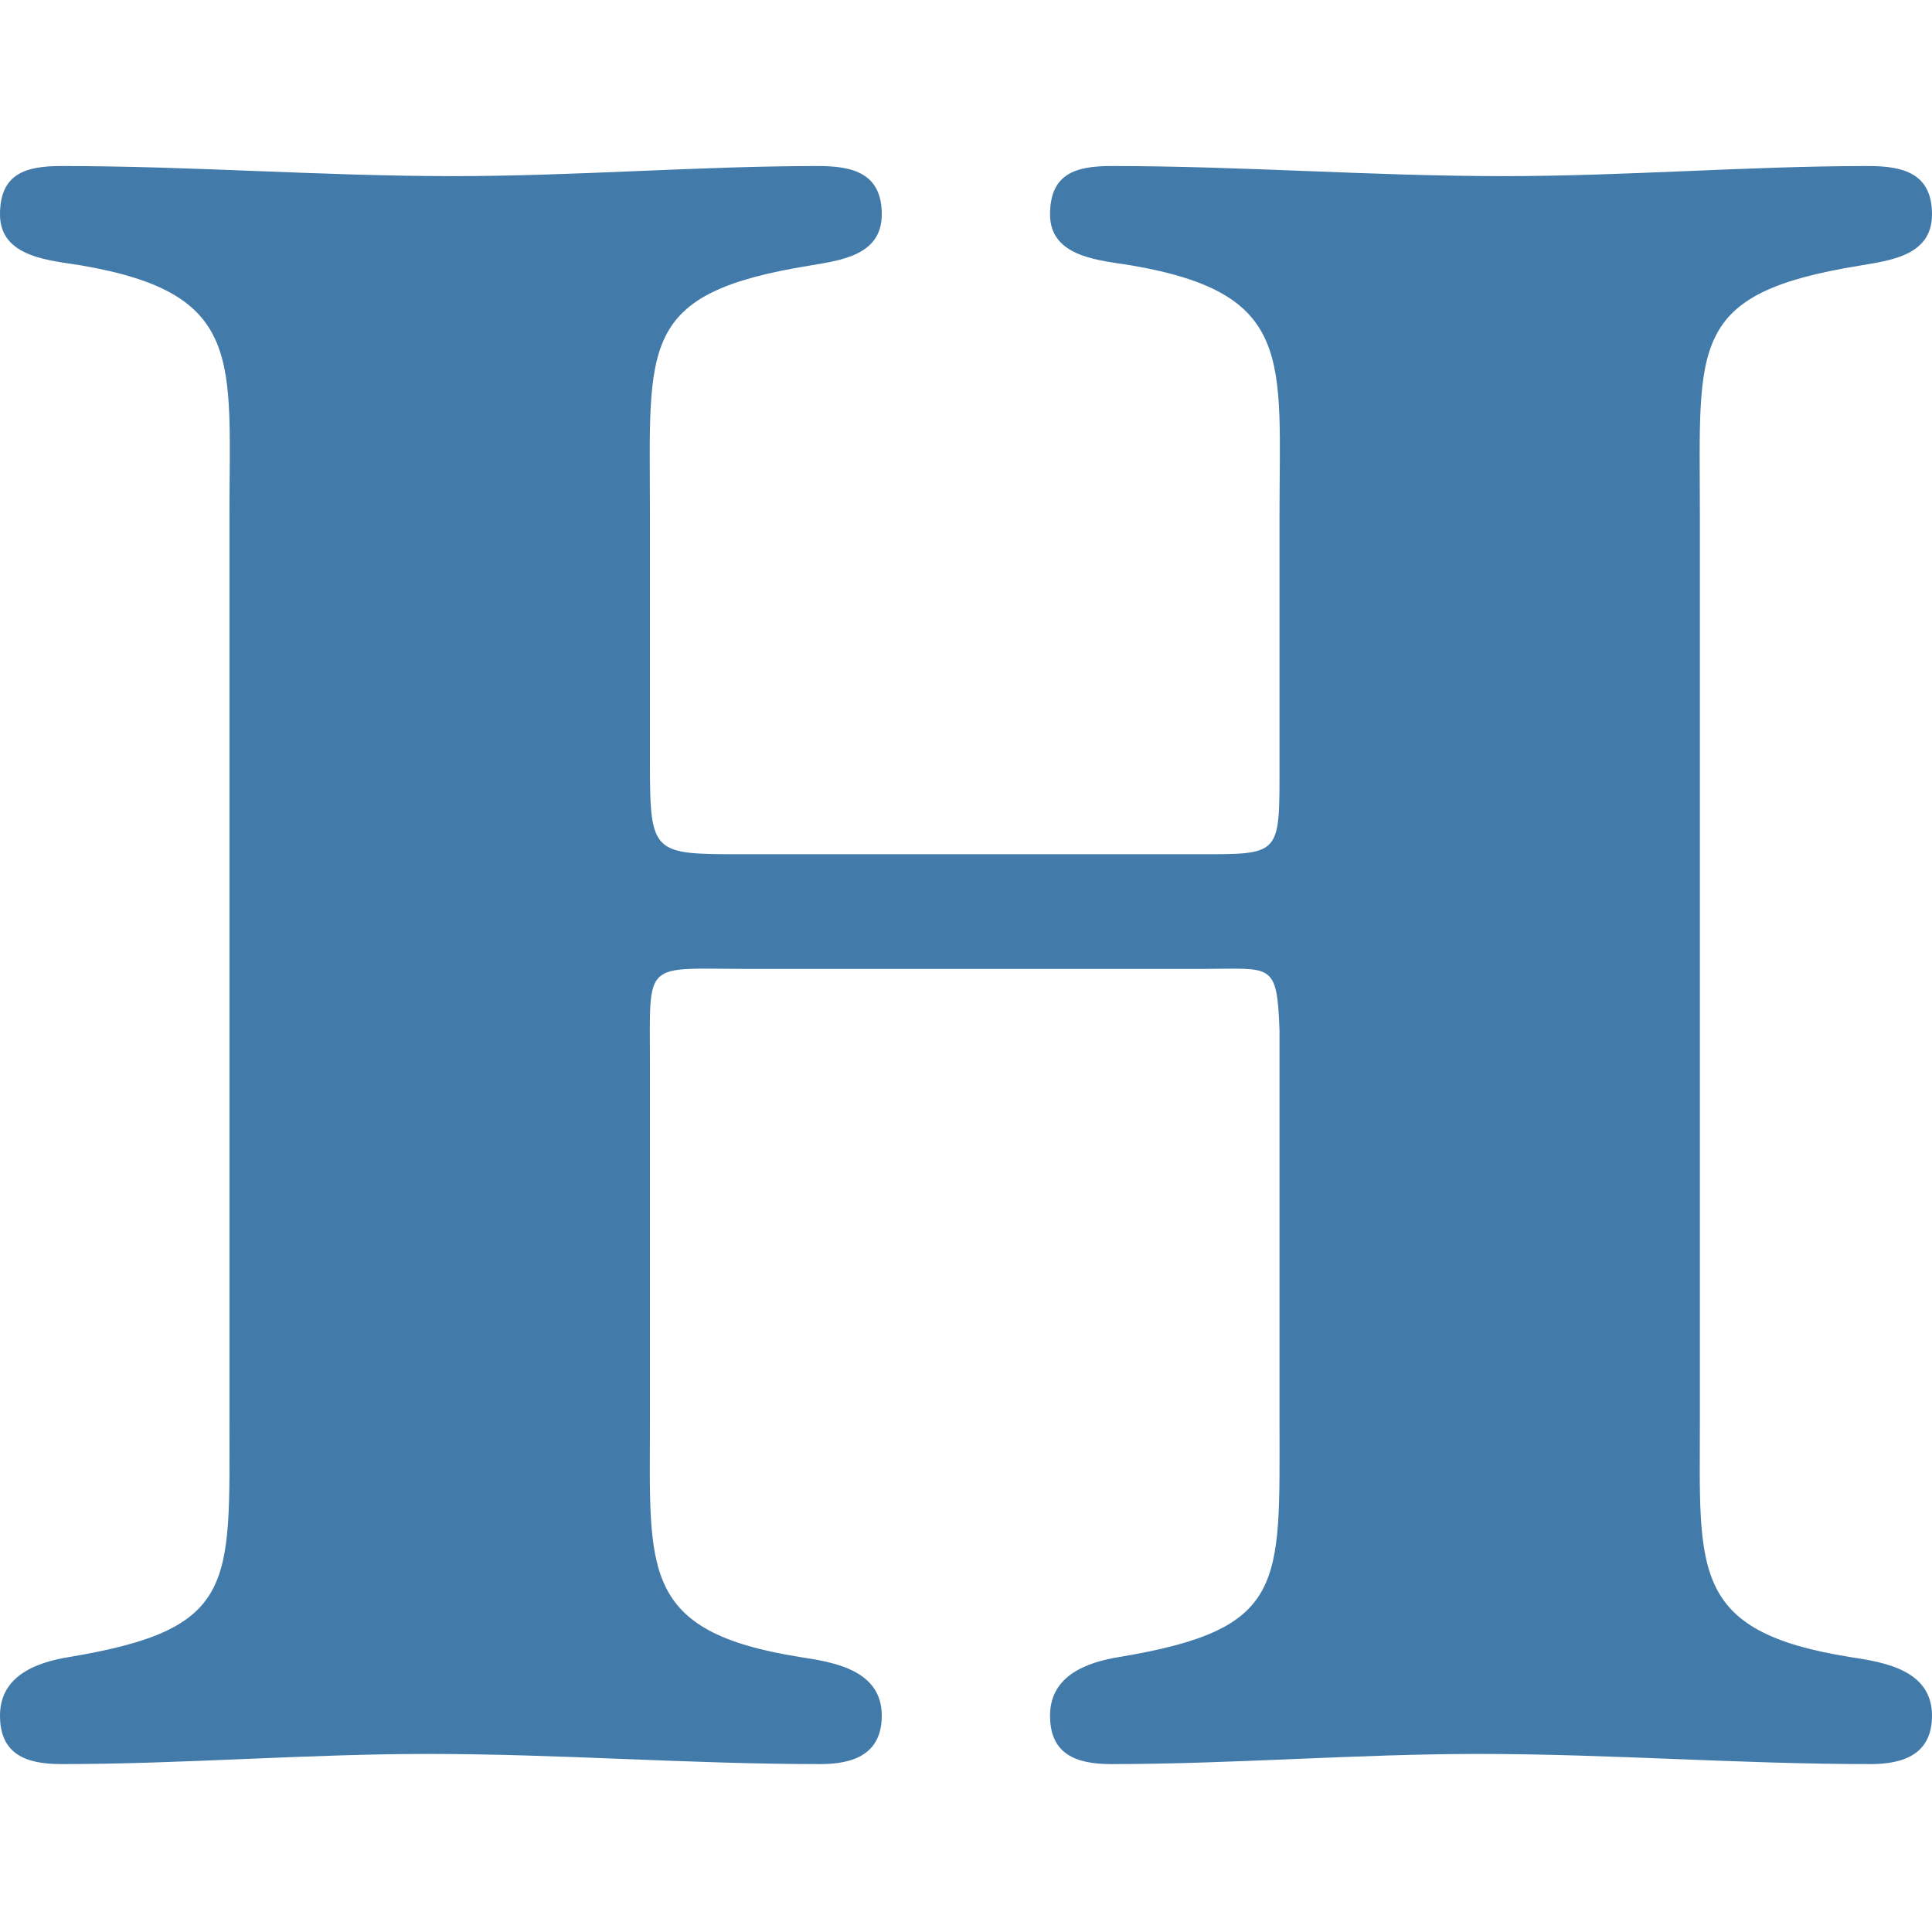<svg xmlns="http://www.w3.org/2000/svg" version="1.1" xmlns:xlink="http://www.w3.org/1999/xlink" xmlns:svgjs="http://svgjs.dev/svgjs" width="512" height="512"><svg xmlns="http://www.w3.org/2000/svg" width="512" height="512" viewBox="0 0 512 512"><path fill="#427BAA" fill-rule="evenodd" d="M316.777,182.377 C339.717,182.377 339.082,183.054 339.082,158.06 L339.082,92.522 C339.082,51.35 343.147,33.768 299.907,26.349 C291.804,24.98 278.273,24.352 278.273,12.832 C278.273,2.047 285.021,-4.70188292e-15 294.472,-4.70188292e-15 C329.616,-4.70188292e-15 363.398,2.675 398.521,2.675 C430.934,2.675 463.325,-4.70188292e-15 495.116,-4.70188292e-15 C504.582,-4.70188292e-15 512,2.047 512,12.832 C512,23.632 501.201,24.98 493.104,26.349 C447.126,33.768 450.485,47.292 450.485,92.522 L450.485,332.298 C450.485,372.165 447.81,388.371 490.373,395.147 C499.189,396.481 512,398.514 512,410.662 C512,420.812 504.582,423.501 495.737,423.501 C460.664,423.501 426.875,420.812 391.78,420.812 C359.339,420.812 326.885,423.501 294.472,423.501 C285.021,423.501 278.273,420.812 278.273,410.662 C278.273,399.841 288.381,396.481 296.477,395.147 C341.1,387.729 339.082,376.252 339.082,332.298 L339.082,228.984 C338.411,210.766 337.035,212.77 318.782,212.77 L198.583,212.77 C170.229,212.77 172.241,210.053 172.241,237.764 L172.241,332.298 C172.241,372.165 169.509,388.371 212.093,395.147 C220.845,396.481 233.678,398.514 233.678,410.662 C233.678,420.812 226.259,423.501 217.457,423.501 C182.341,423.501 148.581,420.812 113.437,420.812 C81.017,420.812 48.633,423.501 16.213,423.501 C6.741,423.501 -1.04968733e-14,420.812 -1.04968733e-14,410.662 C-1.04968733e-14,399.841 10.101,396.481 18.225,395.147 C62.813,387.729 60.809,376.252 60.809,332.298 L60.809,92.522 C60.809,51.35 64.825,33.768 21.585,26.349 C13.489,24.98 -1.04968733e-14,24.352 -1.04968733e-14,12.832 C-1.04968733e-14,2.047 6.741,-4.70188292e-15 16.213,-4.70188292e-15 C51.336,-4.70188292e-15 85.125,2.675 120.248,2.675 C152.661,2.675 185.073,-4.70188292e-15 216.836,-4.70188292e-15 C226.259,-4.70188292e-15 233.678,2.047 233.678,12.832 C233.678,23.632 222.899,24.98 214.782,26.349 C168.853,33.768 172.241,47.292 172.241,92.522 L172.241,158.06 C172.241,182.377 172.918,182.377 196.529,182.377 L316.777,182.377 Z" transform="translate(0 44)"></path></svg><style>@media (prefers-color-scheme: light) { :root { filter: none; } }
@media (prefers-color-scheme: dark) { :root { filter: none; } }
</style></svg>